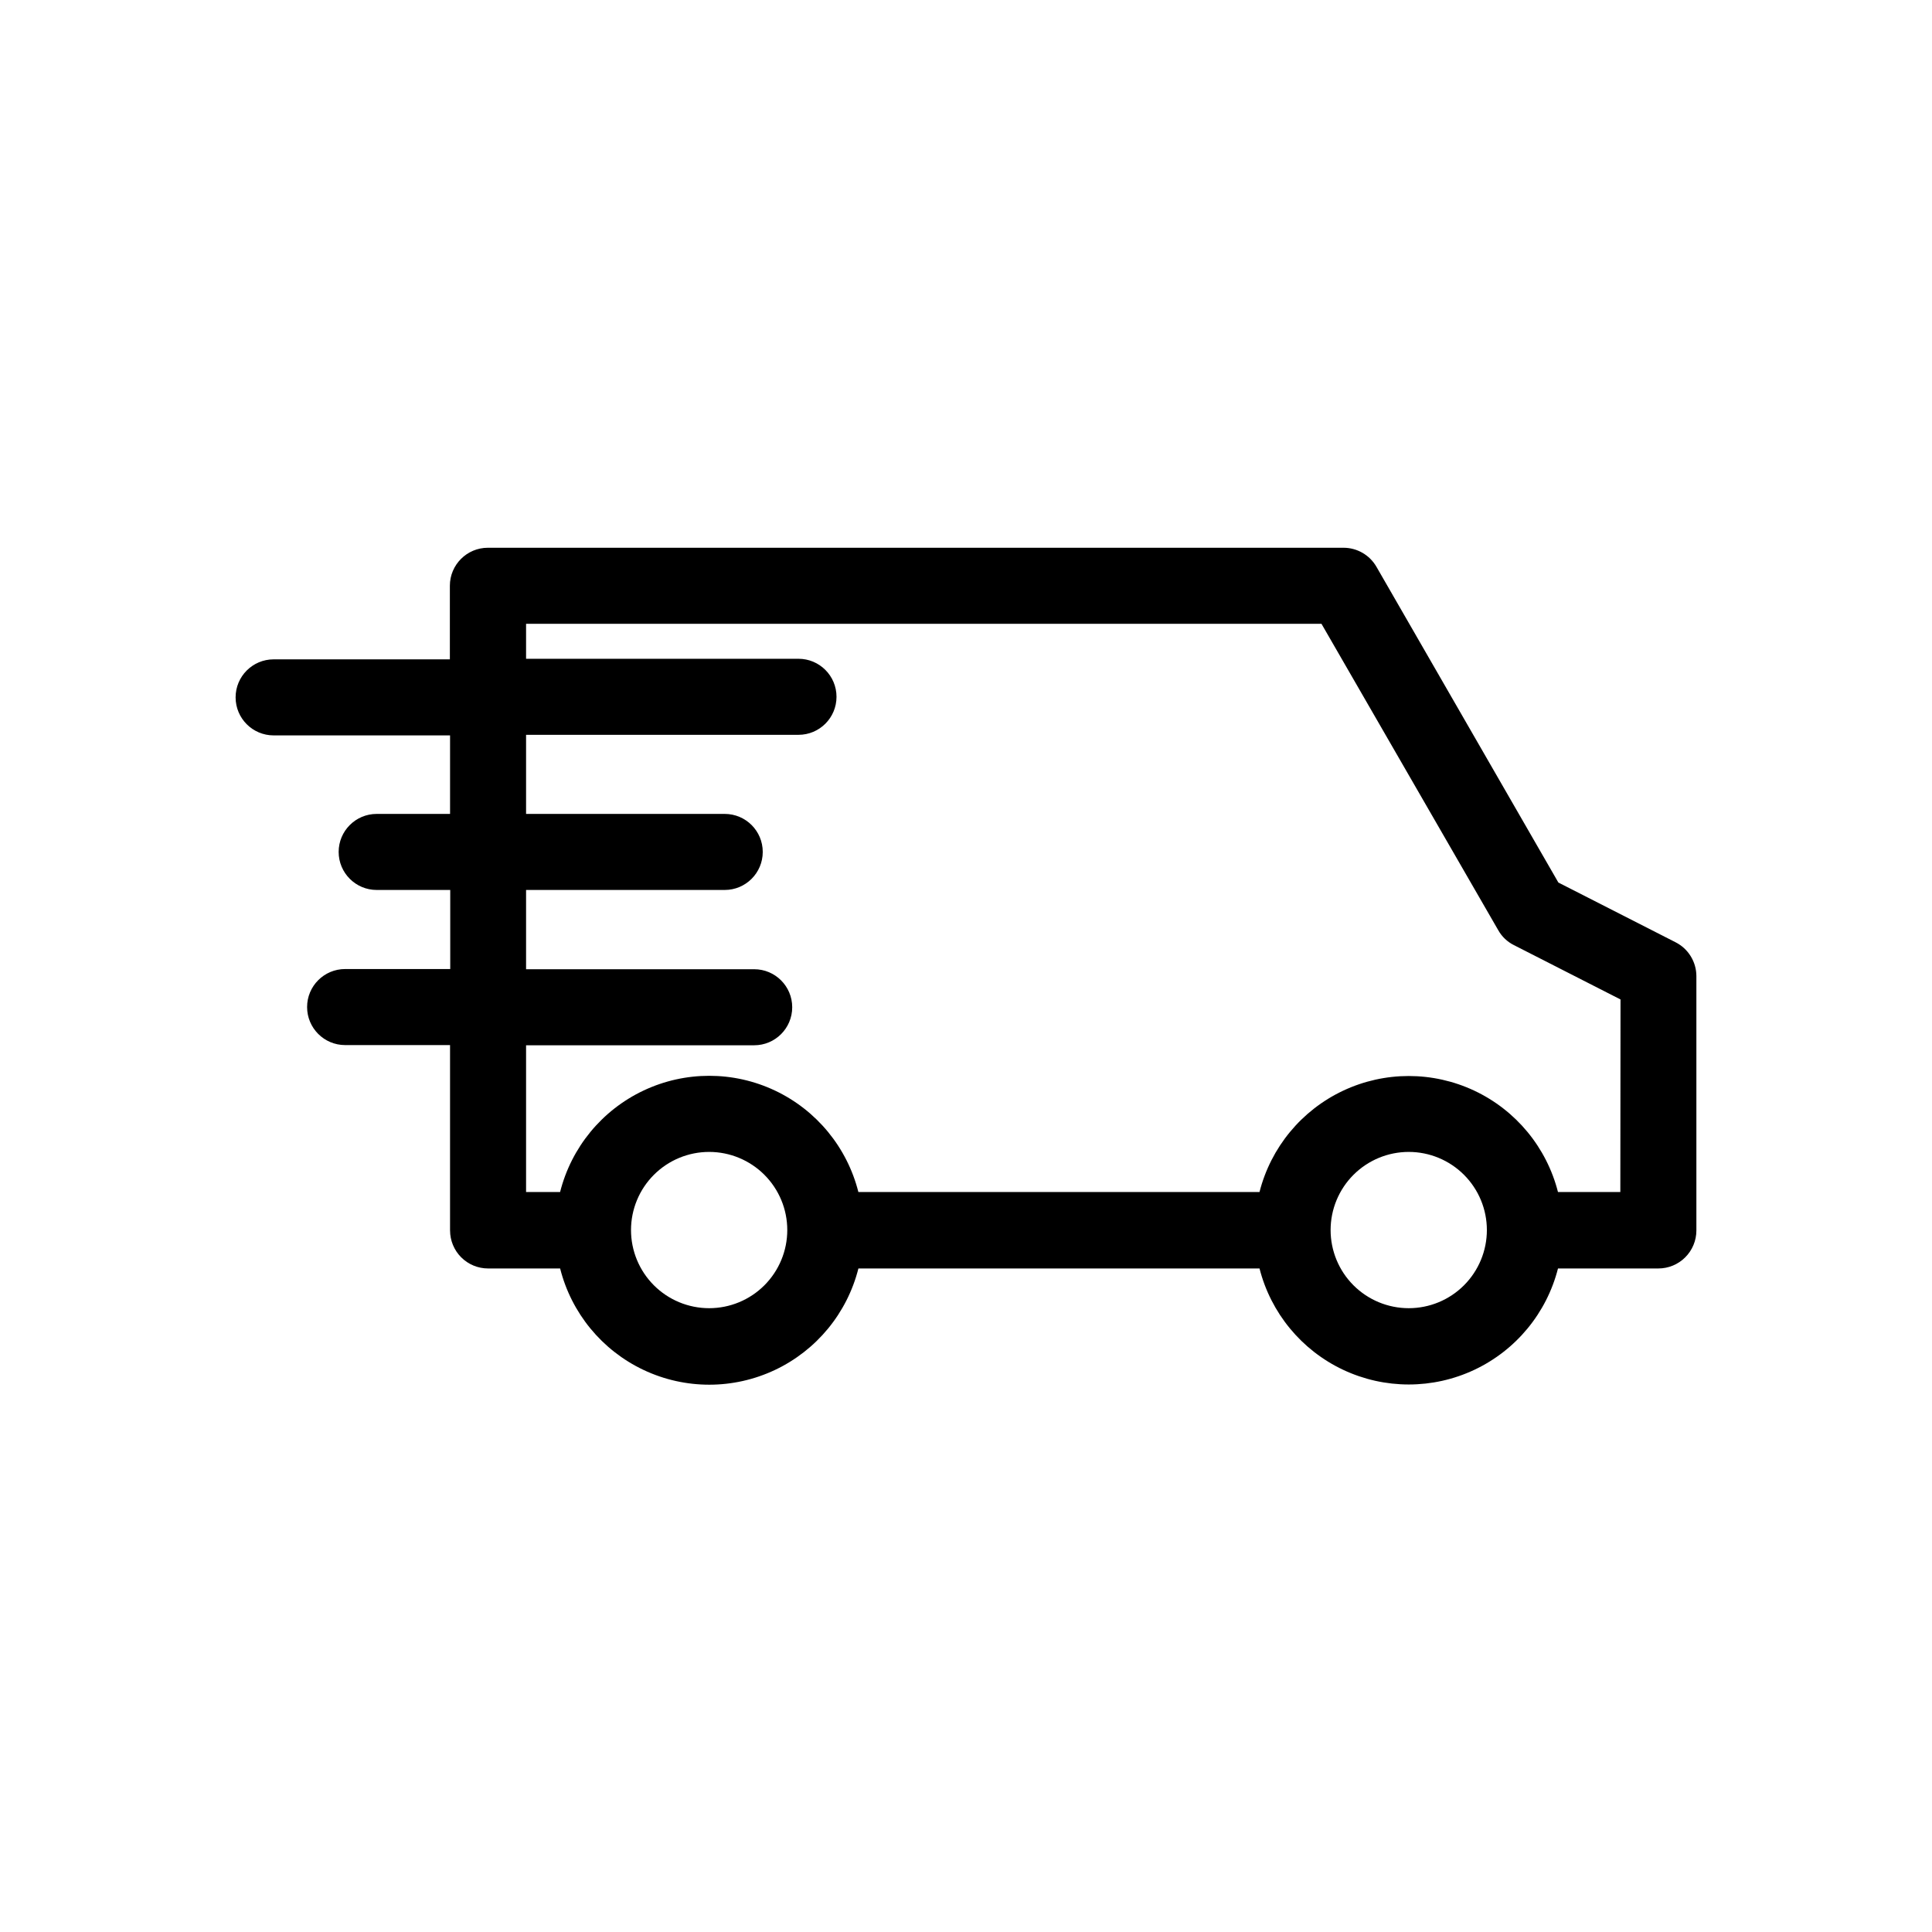 <?xml version="1.0" encoding="UTF-8"?>
<!-- The Best Svg Icon site in the world: iconSvg.co, Visit us! https://iconsvg.co -->
<svg fill="#000000" width="800px" height="800px" version="1.1" viewBox="144 144 512 512" xmlns="http://www.w3.org/2000/svg">
 <path d="m588.02 393.7-31.035-15.82-48.215-83.68c-1.805-3.129-5.152-5.055-8.766-5.039h-226.71c-5.562 0-10.074 4.512-10.074 10.078v19.496h-46.703c-5.566 0-10.078 4.512-10.078 10.074 0 5.566 4.512 10.078 10.078 10.078h46.754v20.809h-19.449c-5.562 0-10.074 4.508-10.074 10.074 0 5.566 4.512 10.078 10.074 10.078h19.496v20.957h-27.859c-5.562 0-10.074 4.512-10.074 10.074 0 5.566 4.512 10.078 10.074 10.078h27.809v49.121h0.004c0 2.672 1.062 5.234 2.949 7.125 1.891 1.891 4.453 2.953 7.125 2.953h19.094c2.981 11.82 11.094 21.688 22.113 26.895 11.023 5.211 23.801 5.211 34.824 0 11.02-5.207 19.133-15.074 22.113-26.895h106.3-0.004c3.004 11.805 11.129 21.652 22.148 26.852 11.02 5.195 23.785 5.195 34.805 0 11.02-5.199 19.145-15.047 22.148-26.852h26.602-0.004c2.676 0 5.238-1.062 7.125-2.953 1.891-1.891 2.953-4.453 2.953-7.125v-67.41c-0.012-3.793-2.152-7.258-5.543-8.969zm-256.09 96.984c-5.492 0-10.758-2.18-14.641-6.062-3.883-3.887-6.066-9.152-6.066-14.645 0-5.492 2.184-10.758 6.066-14.641 3.883-3.883 9.148-6.066 14.641-6.066 5.492 0 10.758 2.184 14.641 6.066 3.883 3.883 6.066 9.148 6.066 14.641 0 5.492-2.184 10.758-6.066 14.645-3.883 3.883-9.148 6.062-14.641 6.062zm185.4 0c-5.492 0-10.758-2.18-14.641-6.062-3.883-3.887-6.066-9.152-6.066-14.645 0-5.492 2.184-10.758 6.066-14.641 3.883-3.883 9.148-6.066 14.641-6.066 5.492 0 10.758 2.184 14.641 6.066 3.883 3.883 6.066 9.148 6.066 14.641 0 5.492-2.184 10.758-6.066 14.645-3.883 3.883-9.148 6.062-14.641 6.062zm56.074-30.781h-16.523c-3.004-11.809-11.129-21.656-22.148-26.852-11.02-5.195-23.785-5.195-34.805 0-11.02 5.195-19.145 15.043-22.148 26.852h-106.3c-2.981-11.824-11.094-21.691-22.113-26.898-11.023-5.207-23.801-5.207-34.824 0-11.02 5.207-19.133 15.074-22.113 26.898h-9.016v-38.895h60.457c5.562 0 10.074-4.512 10.074-10.078 0-5.562-4.512-10.074-10.074-10.074h-60.457v-21.008h52.648c5.562 0 10.074-4.512 10.074-10.078 0-5.566-4.512-10.074-10.074-10.074h-52.648v-20.961h72.195c5.566 0 10.074-4.512 10.074-10.074 0-5.566-4.508-10.078-10.074-10.078h-72.195v-9.27h210.79l46.855 81.215c0.953 1.691 2.391 3.062 4.129 3.93l28.266 14.41z"/>
</svg>